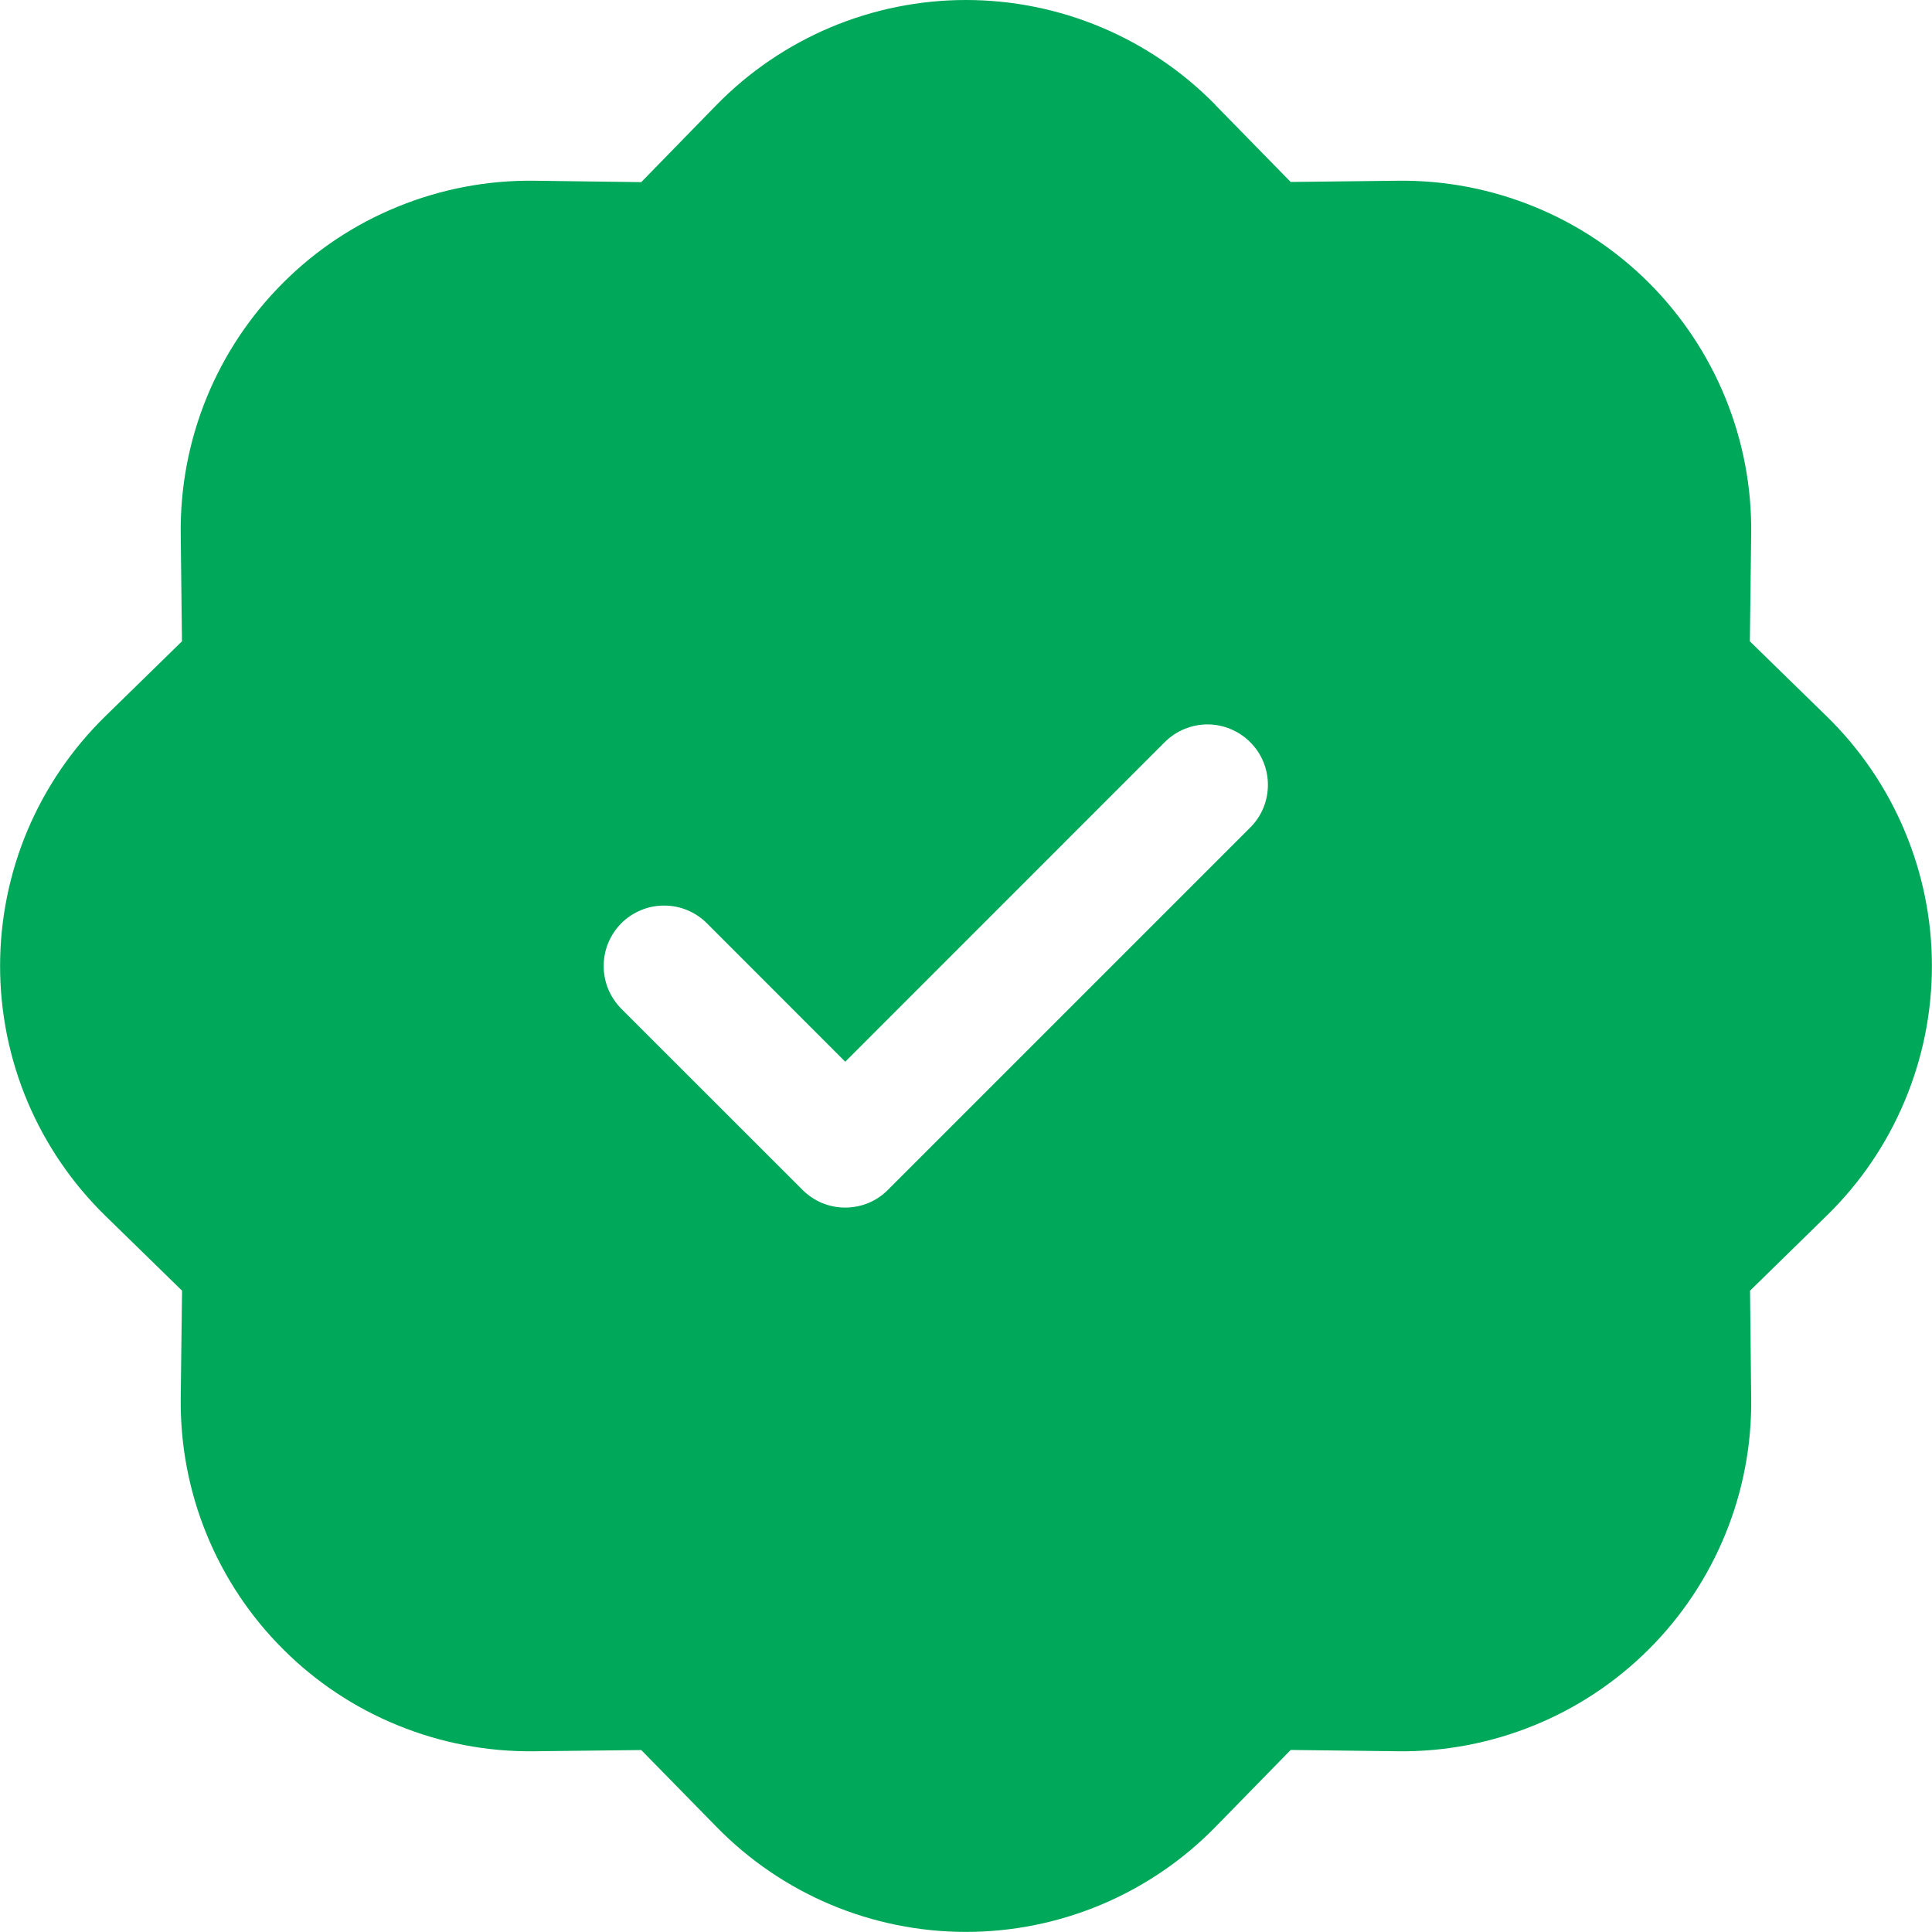 <svg width="22" height="22" viewBox="0 0 22 22" fill="none" xmlns="http://www.w3.org/2000/svg">
<path d="M13.842 1.196C13.472 0.818 13.03 0.517 12.541 0.311C12.053 0.106 11.529 -0 11 -0C10.47 -0 9.946 0.106 9.458 0.311C8.97 0.517 8.528 0.818 8.158 1.196L7.302 2.074L6.079 2.058C5.549 2.052 5.023 2.152 4.533 2.352C4.042 2.551 3.596 2.847 3.222 3.222C2.847 3.597 2.551 4.042 2.351 4.533C2.151 5.024 2.052 5.549 2.058 6.079L2.072 7.303L1.197 8.158C0.819 8.528 0.518 8.97 0.312 9.458C0.107 9.946 0.001 10.47 0.001 11C0.001 11.53 0.107 12.054 0.312 12.542C0.518 13.03 0.819 13.472 1.197 13.842L2.073 14.697L2.058 15.921C2.052 16.451 2.151 16.977 2.351 17.467C2.551 17.958 2.847 18.404 3.222 18.778C3.596 19.153 4.042 19.449 4.533 19.648C5.023 19.848 5.549 19.948 6.079 19.942L7.302 19.928L8.158 20.802C8.528 21.181 8.97 21.482 9.458 21.688C9.946 21.893 10.47 21.999 11 21.999C11.529 21.999 12.053 21.893 12.541 21.688C13.03 21.482 13.472 21.181 13.842 20.802L14.697 19.927L15.921 19.942C16.451 19.948 16.976 19.848 17.467 19.648C17.957 19.449 18.403 19.153 18.778 18.778C19.152 18.404 19.448 17.958 19.648 17.467C19.848 16.977 19.948 16.451 19.941 15.921L19.928 14.697L20.802 13.842C21.181 13.472 21.482 13.03 21.687 12.542C21.893 12.054 21.999 11.53 21.999 11C21.999 10.47 21.893 9.946 21.687 9.458C21.482 8.97 21.181 8.528 20.802 8.158L19.926 7.303L19.941 6.079C19.948 5.549 19.848 5.024 19.648 4.533C19.448 4.042 19.152 3.597 18.778 3.222C18.403 2.847 17.957 2.551 17.467 2.352C16.976 2.152 16.451 2.052 15.921 2.058L14.697 2.072L13.842 1.198V1.196ZM14.236 9.424L10.111 13.549C10.048 13.613 9.972 13.664 9.888 13.699C9.805 13.733 9.715 13.751 9.625 13.751C9.534 13.751 9.445 13.733 9.361 13.699C9.278 13.664 9.202 13.613 9.138 13.549L7.075 11.487C7.012 11.423 6.961 11.347 6.926 11.264C6.892 11.18 6.874 11.09 6.874 11C6.874 10.91 6.892 10.82 6.926 10.737C6.961 10.653 7.012 10.577 7.075 10.513C7.139 10.449 7.215 10.399 7.299 10.364C7.382 10.329 7.472 10.312 7.562 10.312C7.653 10.312 7.742 10.329 7.826 10.364C7.909 10.399 7.985 10.449 8.049 10.513L9.625 12.09L13.263 8.451C13.392 8.322 13.567 8.249 13.75 8.249C13.932 8.249 14.107 8.322 14.236 8.451C14.366 8.58 14.438 8.755 14.438 8.938C14.438 9.12 14.366 9.295 14.236 9.424Z" fill="#00A859"/>
</svg>
